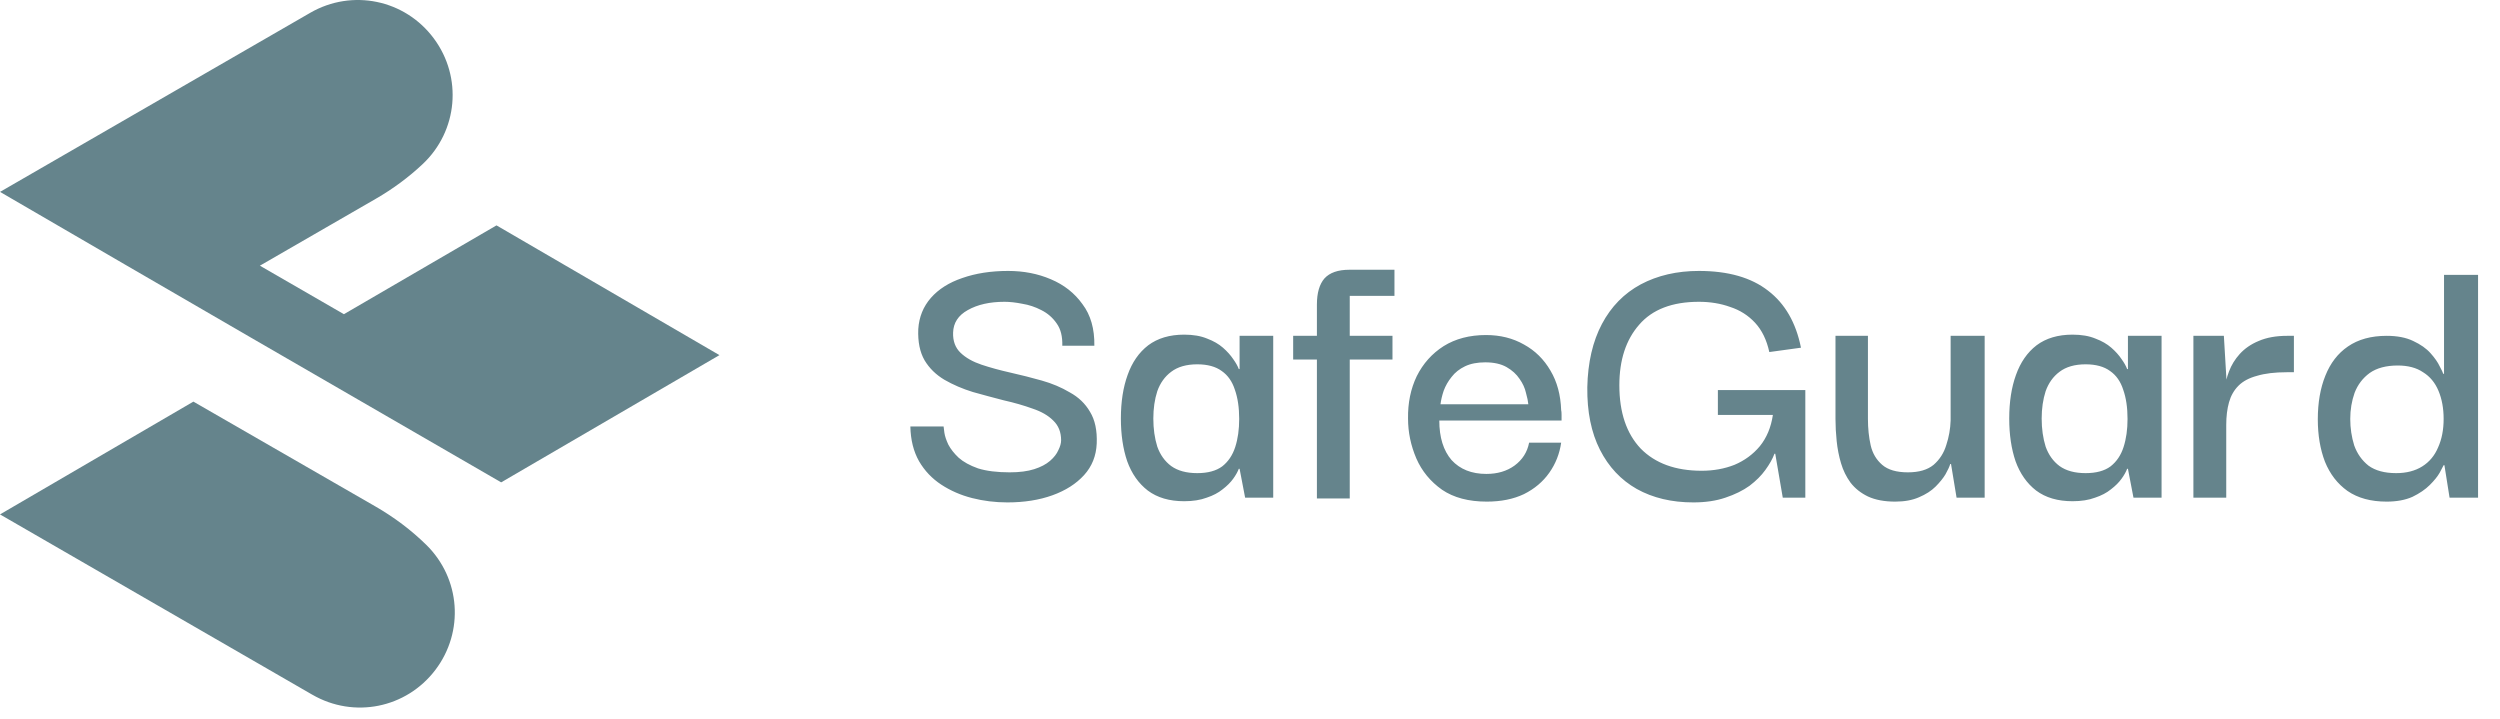 <svg width="139" height="40" viewBox="0 0 139 40" fill="none" xmlns="http://www.w3.org/2000/svg">
<path fill-rule="evenodd" clip-rule="evenodd" d="M17.366 38.627C11.577 35.285 5.789 31.943 0 28.601L10.752 22.33L20.877 28.161C21.931 28.768 22.875 29.484 23.698 30.29C25.606 32.161 25.822 35.12 24.206 37.248C22.589 39.377 19.681 39.963 17.366 38.626M0 10.67L6.037 7.184L17.247 0.713C19.578 -0.633 22.513 -0.026 24.118 2.134C25.725 4.294 25.46 7.28 23.5 9.124C22.728 9.851 21.854 10.499 20.887 11.057L14.45 14.772L19.121 17.469L27.605 12.531L40 19.745L27.865 26.819C18.543 21.436 9.318 16.093 0.001 10.669L0 10.67Z" fill="#65848C"/>
<path d="M56.006 27.934C55.331 27.934 54.679 27.853 54.048 27.692C53.417 27.531 52.845 27.281 52.332 26.944C51.819 26.607 51.408 26.174 51.1 25.646C50.792 25.103 50.631 24.458 50.616 23.71H52.464C52.464 23.754 52.479 23.871 52.508 24.062C52.537 24.253 52.611 24.473 52.728 24.722C52.86 24.971 53.051 25.213 53.3 25.448C53.564 25.683 53.923 25.881 54.378 26.042C54.847 26.189 55.434 26.262 56.138 26.262C56.681 26.262 57.135 26.203 57.502 26.086C57.869 25.969 58.162 25.815 58.382 25.624C58.602 25.433 58.756 25.235 58.844 25.03C58.947 24.825 58.998 24.641 58.998 24.48C58.998 24.025 58.851 23.659 58.558 23.38C58.279 23.101 57.898 22.881 57.414 22.72C56.93 22.544 56.395 22.39 55.808 22.258C55.236 22.111 54.664 21.957 54.092 21.796C53.52 21.62 52.992 21.393 52.508 21.114C52.039 20.835 51.672 20.476 51.408 20.036C51.144 19.581 51.027 19.002 51.056 18.298C51.1 17.623 51.335 17.044 51.76 16.56C52.185 16.076 52.765 15.709 53.498 15.46C54.246 15.196 55.097 15.064 56.05 15.064C56.915 15.064 57.707 15.218 58.426 15.526C59.159 15.834 59.746 16.296 60.186 16.912C60.641 17.513 60.861 18.283 60.846 19.222H59.064C59.079 18.709 58.976 18.298 58.756 17.99C58.536 17.667 58.25 17.418 57.898 17.242C57.561 17.066 57.209 16.949 56.842 16.89C56.475 16.817 56.145 16.78 55.852 16.78C55.031 16.78 54.349 16.934 53.806 17.242C53.278 17.535 53.007 17.953 52.992 18.496C52.977 18.965 53.117 19.339 53.41 19.618C53.703 19.897 54.092 20.117 54.576 20.278C55.06 20.439 55.595 20.586 56.182 20.718C56.769 20.85 57.348 20.997 57.92 21.158C58.492 21.319 59.013 21.539 59.482 21.818C59.966 22.082 60.34 22.441 60.604 22.896C60.883 23.351 61.007 23.937 60.978 24.656C60.949 25.345 60.714 25.932 60.274 26.416C59.834 26.9 59.247 27.274 58.514 27.538C57.781 27.802 56.945 27.934 56.006 27.934ZM65.841 27.868C65.019 27.868 64.345 27.67 63.817 27.274C63.303 26.878 62.922 26.335 62.673 25.646C62.438 24.957 62.321 24.165 62.321 23.27C62.321 22.346 62.446 21.539 62.695 20.85C62.944 20.146 63.325 19.596 63.839 19.2C64.367 18.804 65.034 18.606 65.841 18.606C66.34 18.606 66.765 18.679 67.117 18.826C67.469 18.958 67.762 19.127 67.997 19.332C68.231 19.537 68.422 19.75 68.569 19.97C68.716 20.175 68.818 20.359 68.877 20.52H68.921V18.672H70.791V27.67H69.229L68.921 26.064H68.877C68.818 26.225 68.716 26.409 68.569 26.614C68.422 26.819 68.224 27.017 67.975 27.208C67.74 27.399 67.447 27.553 67.095 27.67C66.743 27.802 66.325 27.868 65.841 27.868ZM66.567 26.306C67.153 26.306 67.615 26.181 67.953 25.932C68.29 25.668 68.532 25.309 68.679 24.854C68.826 24.399 68.899 23.879 68.899 23.292C68.899 22.661 68.818 22.119 68.657 21.664C68.51 21.209 68.268 20.865 67.931 20.63C67.594 20.381 67.139 20.256 66.567 20.256C65.966 20.256 65.481 20.395 65.115 20.674C64.763 20.938 64.506 21.297 64.345 21.752C64.198 22.207 64.125 22.713 64.125 23.27C64.125 23.842 64.198 24.363 64.345 24.832C64.506 25.287 64.763 25.646 65.115 25.91C65.481 26.174 65.966 26.306 66.567 26.306ZM73.22 27.714V16.934C73.22 16.289 73.36 15.805 73.638 15.482C73.932 15.159 74.394 14.998 75.024 14.998H77.532V16.45H75.046V27.714H73.22ZM71.9 19.992V18.672H77.422V19.992H71.9ZM82.665 27.89C81.653 27.89 80.825 27.67 80.179 27.23C79.534 26.775 79.057 26.196 78.749 25.492C78.441 24.773 78.287 24.033 78.287 23.27C78.273 22.405 78.434 21.62 78.771 20.916C79.123 20.212 79.622 19.655 80.267 19.244C80.927 18.833 81.712 18.628 82.621 18.628C83.413 18.628 84.117 18.804 84.733 19.156C85.349 19.493 85.841 19.977 86.207 20.608C86.574 21.224 86.772 21.957 86.801 22.808C86.816 22.852 86.823 22.94 86.823 23.072C86.823 23.189 86.823 23.292 86.823 23.38H80.025C80.025 24.319 80.253 25.052 80.707 25.58C81.177 26.093 81.822 26.35 82.643 26.35C83.259 26.35 83.78 26.196 84.205 25.888C84.645 25.565 84.917 25.14 85.019 24.612H86.801C86.713 25.228 86.493 25.785 86.141 26.284C85.789 26.783 85.32 27.179 84.733 27.472C84.147 27.751 83.457 27.89 82.665 27.89ZM80.091 22.478H84.975C84.961 22.317 84.917 22.104 84.843 21.84C84.785 21.576 84.667 21.319 84.491 21.07C84.315 20.806 84.073 20.586 83.765 20.41C83.457 20.234 83.061 20.146 82.577 20.146C82.137 20.146 81.763 20.219 81.455 20.366C81.147 20.513 80.898 20.711 80.707 20.96C80.517 21.195 80.37 21.451 80.267 21.73C80.179 21.994 80.121 22.243 80.091 22.478ZM94.15 27.934C92.947 27.934 91.899 27.685 91.004 27.186C90.124 26.687 89.442 25.961 88.958 25.008C88.474 24.055 88.239 22.896 88.254 21.532C88.283 20.153 88.555 18.98 89.068 18.012C89.581 17.044 90.3 16.311 91.224 15.812C92.163 15.313 93.241 15.064 94.458 15.064C96.086 15.064 97.369 15.431 98.308 16.164C99.247 16.883 99.855 17.939 100.134 19.332L98.374 19.574C98.227 18.899 97.963 18.357 97.582 17.946C97.201 17.535 96.739 17.242 96.196 17.066C95.668 16.875 95.089 16.78 94.458 16.78C92.977 16.78 91.869 17.205 91.136 18.056C90.403 18.892 90.036 20.014 90.036 21.422C90.036 22.933 90.432 24.106 91.224 24.942C92.031 25.763 93.16 26.174 94.612 26.174C95.272 26.174 95.881 26.064 96.438 25.844C96.995 25.609 97.465 25.265 97.846 24.81C98.227 24.341 98.469 23.761 98.572 23.072H95.514V21.686H100.376V27.67H99.122L98.704 25.228H98.66C98.557 25.507 98.389 25.807 98.154 26.13C97.934 26.438 97.641 26.731 97.274 27.01C96.907 27.274 96.46 27.494 95.932 27.67C95.419 27.846 94.825 27.934 94.15 27.934ZM105.375 27.89C104.773 27.89 104.267 27.795 103.857 27.604C103.461 27.413 103.138 27.157 102.889 26.834C102.654 26.511 102.478 26.152 102.361 25.756C102.243 25.36 102.163 24.949 102.119 24.524C102.075 24.099 102.053 23.688 102.053 23.292V18.672H103.857V23.292C103.857 23.82 103.908 24.311 104.011 24.766C104.113 25.206 104.326 25.565 104.649 25.844C104.971 26.123 105.448 26.262 106.079 26.262C106.695 26.262 107.171 26.123 107.509 25.844C107.846 25.551 108.081 25.184 108.213 24.744C108.359 24.304 108.44 23.849 108.455 23.38V18.672H110.347V27.67H108.785L108.477 25.8H108.433C108.389 25.947 108.301 26.137 108.169 26.372C108.037 26.592 107.853 26.819 107.619 27.054C107.384 27.289 107.076 27.487 106.695 27.648C106.328 27.809 105.888 27.89 105.375 27.89ZM115.233 27.868C114.412 27.868 113.737 27.67 113.209 27.274C112.696 26.878 112.315 26.335 112.065 25.646C111.831 24.957 111.713 24.165 111.713 23.27C111.713 22.346 111.838 21.539 112.087 20.85C112.337 20.146 112.718 19.596 113.231 19.2C113.759 18.804 114.427 18.606 115.233 18.606C115.732 18.606 116.157 18.679 116.509 18.826C116.861 18.958 117.155 19.127 117.389 19.332C117.624 19.537 117.815 19.75 117.961 19.97C118.108 20.175 118.211 20.359 118.269 20.52H118.313V18.672H120.183V27.67H118.621L118.313 26.064H118.269C118.211 26.225 118.108 26.409 117.961 26.614C117.815 26.819 117.617 27.017 117.367 27.208C117.133 27.399 116.839 27.553 116.487 27.67C116.135 27.802 115.717 27.868 115.233 27.868ZM115.959 26.306C116.546 26.306 117.008 26.181 117.345 25.932C117.683 25.668 117.925 25.309 118.071 24.854C118.218 24.399 118.291 23.879 118.291 23.292C118.291 22.661 118.211 22.119 118.049 21.664C117.903 21.209 117.661 20.865 117.323 20.63C116.986 20.381 116.531 20.256 115.959 20.256C115.358 20.256 114.874 20.395 114.507 20.674C114.155 20.938 113.899 21.297 113.737 21.752C113.591 22.207 113.517 22.713 113.517 23.27C113.517 23.842 113.591 24.363 113.737 24.832C113.899 25.287 114.155 25.646 114.507 25.91C114.874 26.174 115.358 26.306 115.959 26.306ZM121.953 27.67V18.672H123.647L123.801 21.268L123.779 23.204V27.67H121.953ZM123.779 23.622L123.713 21.642C123.728 21.319 123.801 20.989 123.933 20.652C124.065 20.3 124.263 19.977 124.527 19.684C124.806 19.376 125.158 19.134 125.583 18.958C126.023 18.767 126.551 18.672 127.167 18.672H127.541V20.696H127.145C126.485 20.696 125.935 20.762 125.495 20.894C125.055 21.011 124.71 21.195 124.461 21.444C124.212 21.693 124.036 22.001 123.933 22.368C123.83 22.735 123.779 23.153 123.779 23.622ZM132.698 27.89C131.818 27.89 131.092 27.692 130.52 27.296C129.963 26.9 129.545 26.357 129.266 25.668C129.002 24.979 128.87 24.194 128.87 23.314C128.87 22.39 129.01 21.583 129.288 20.894C129.567 20.19 129.985 19.647 130.542 19.266C131.114 18.87 131.833 18.672 132.698 18.672C133.285 18.672 133.776 18.767 134.172 18.958C134.583 19.149 134.906 19.376 135.14 19.64C135.375 19.904 135.544 20.146 135.646 20.366C135.764 20.586 135.83 20.725 135.844 20.784H135.888V15.284H137.78V27.67H136.196L135.91 25.866H135.866C135.837 25.925 135.764 26.064 135.646 26.284C135.529 26.489 135.346 26.717 135.096 26.966C134.847 27.215 134.524 27.435 134.128 27.626C133.732 27.802 133.256 27.89 132.698 27.89ZM133.226 26.306C133.798 26.306 134.282 26.181 134.678 25.932C135.074 25.683 135.368 25.331 135.558 24.876C135.764 24.421 135.866 23.893 135.866 23.292C135.866 22.705 135.771 22.185 135.58 21.73C135.39 21.275 135.104 20.931 134.722 20.696C134.356 20.447 133.886 20.322 133.314 20.322C132.669 20.322 132.148 20.461 131.752 20.74C131.371 21.019 131.092 21.385 130.916 21.84C130.755 22.295 130.674 22.779 130.674 23.292C130.674 23.805 130.748 24.297 130.894 24.766C131.056 25.221 131.32 25.595 131.686 25.888C132.068 26.167 132.581 26.306 133.226 26.306Z" fill="#65848C"/>
</svg>
